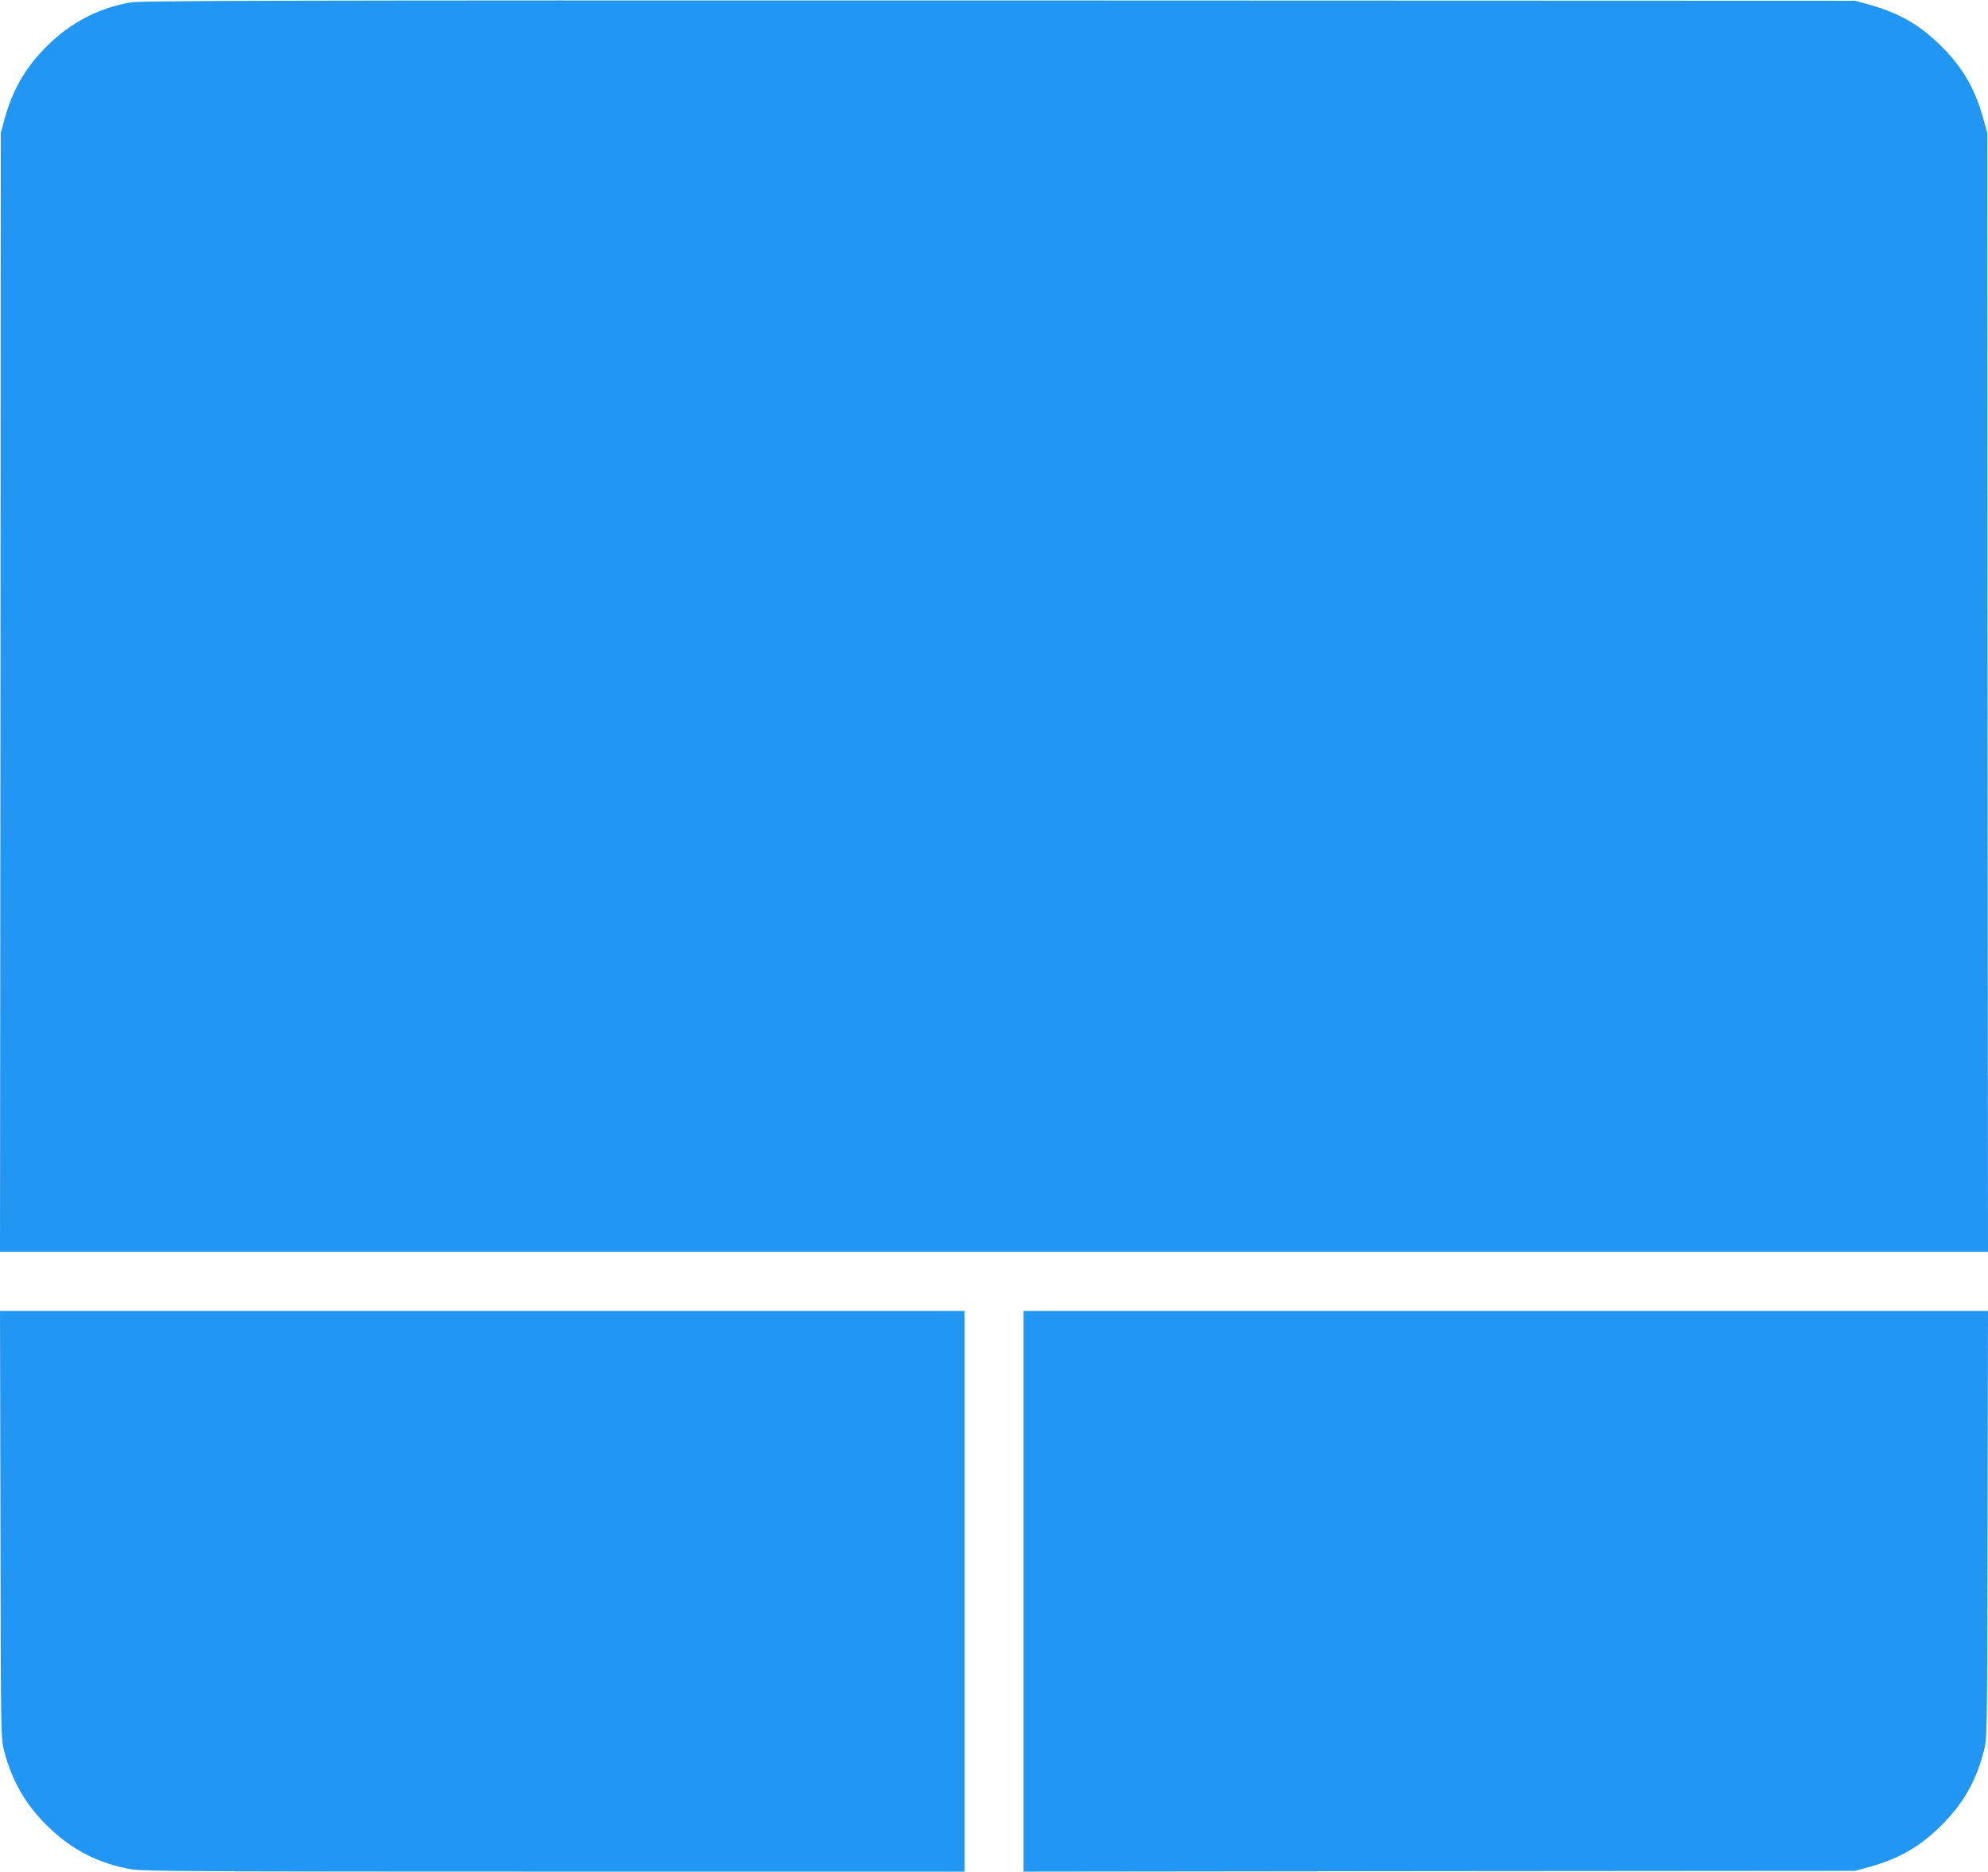<?xml version="1.0" standalone="no"?>
<!DOCTYPE svg PUBLIC "-//W3C//DTD SVG 20010904//EN"
 "http://www.w3.org/TR/2001/REC-SVG-20010904/DTD/svg10.dtd">
<svg version="1.0" xmlns="http://www.w3.org/2000/svg"
 width="1280pt" height="1205pt" viewBox="0 0 1280 1205"
 preserveAspectRatio="xMidYMid meet">
<g transform="translate(0,1205) scale(0.1,-0.1)"
fill="#2196f3" stroke="none">
<path d="M837 12034 c-208 -38 -385 -131 -538 -284 -136 -136 -220 -281 -272
-475 l-22 -80 -2 -3602 -3 -3603 6400 0 6400 0 -3 3603 -2 3602 -22 80 c-54
199 -132 336 -272 476 -140 140 -277 218 -476 272 l-80 22 -5515 2 c-4701 1
-5526 -1 -5593 -13z"/>
<path d="M3 2233 c2 -1374 3 -1378 24 -1458 52 -193 135 -339 272 -475 156
-156 331 -247 546 -285 77 -13 409 -15 2726 -15 l2639 0 0 1805 0 1805 -3105
0 -3105 0 3 -1377z"/>
<path d="M6590 1805 l0 -1805 2678 3 2677 2 80 22 c199 54 336 132 476 272
140 140 219 278 272 476 21 80 22 83 24 1458 l3 1377 -3105 0 -3105 0 0 -1805z"/>
</g>
</svg>
